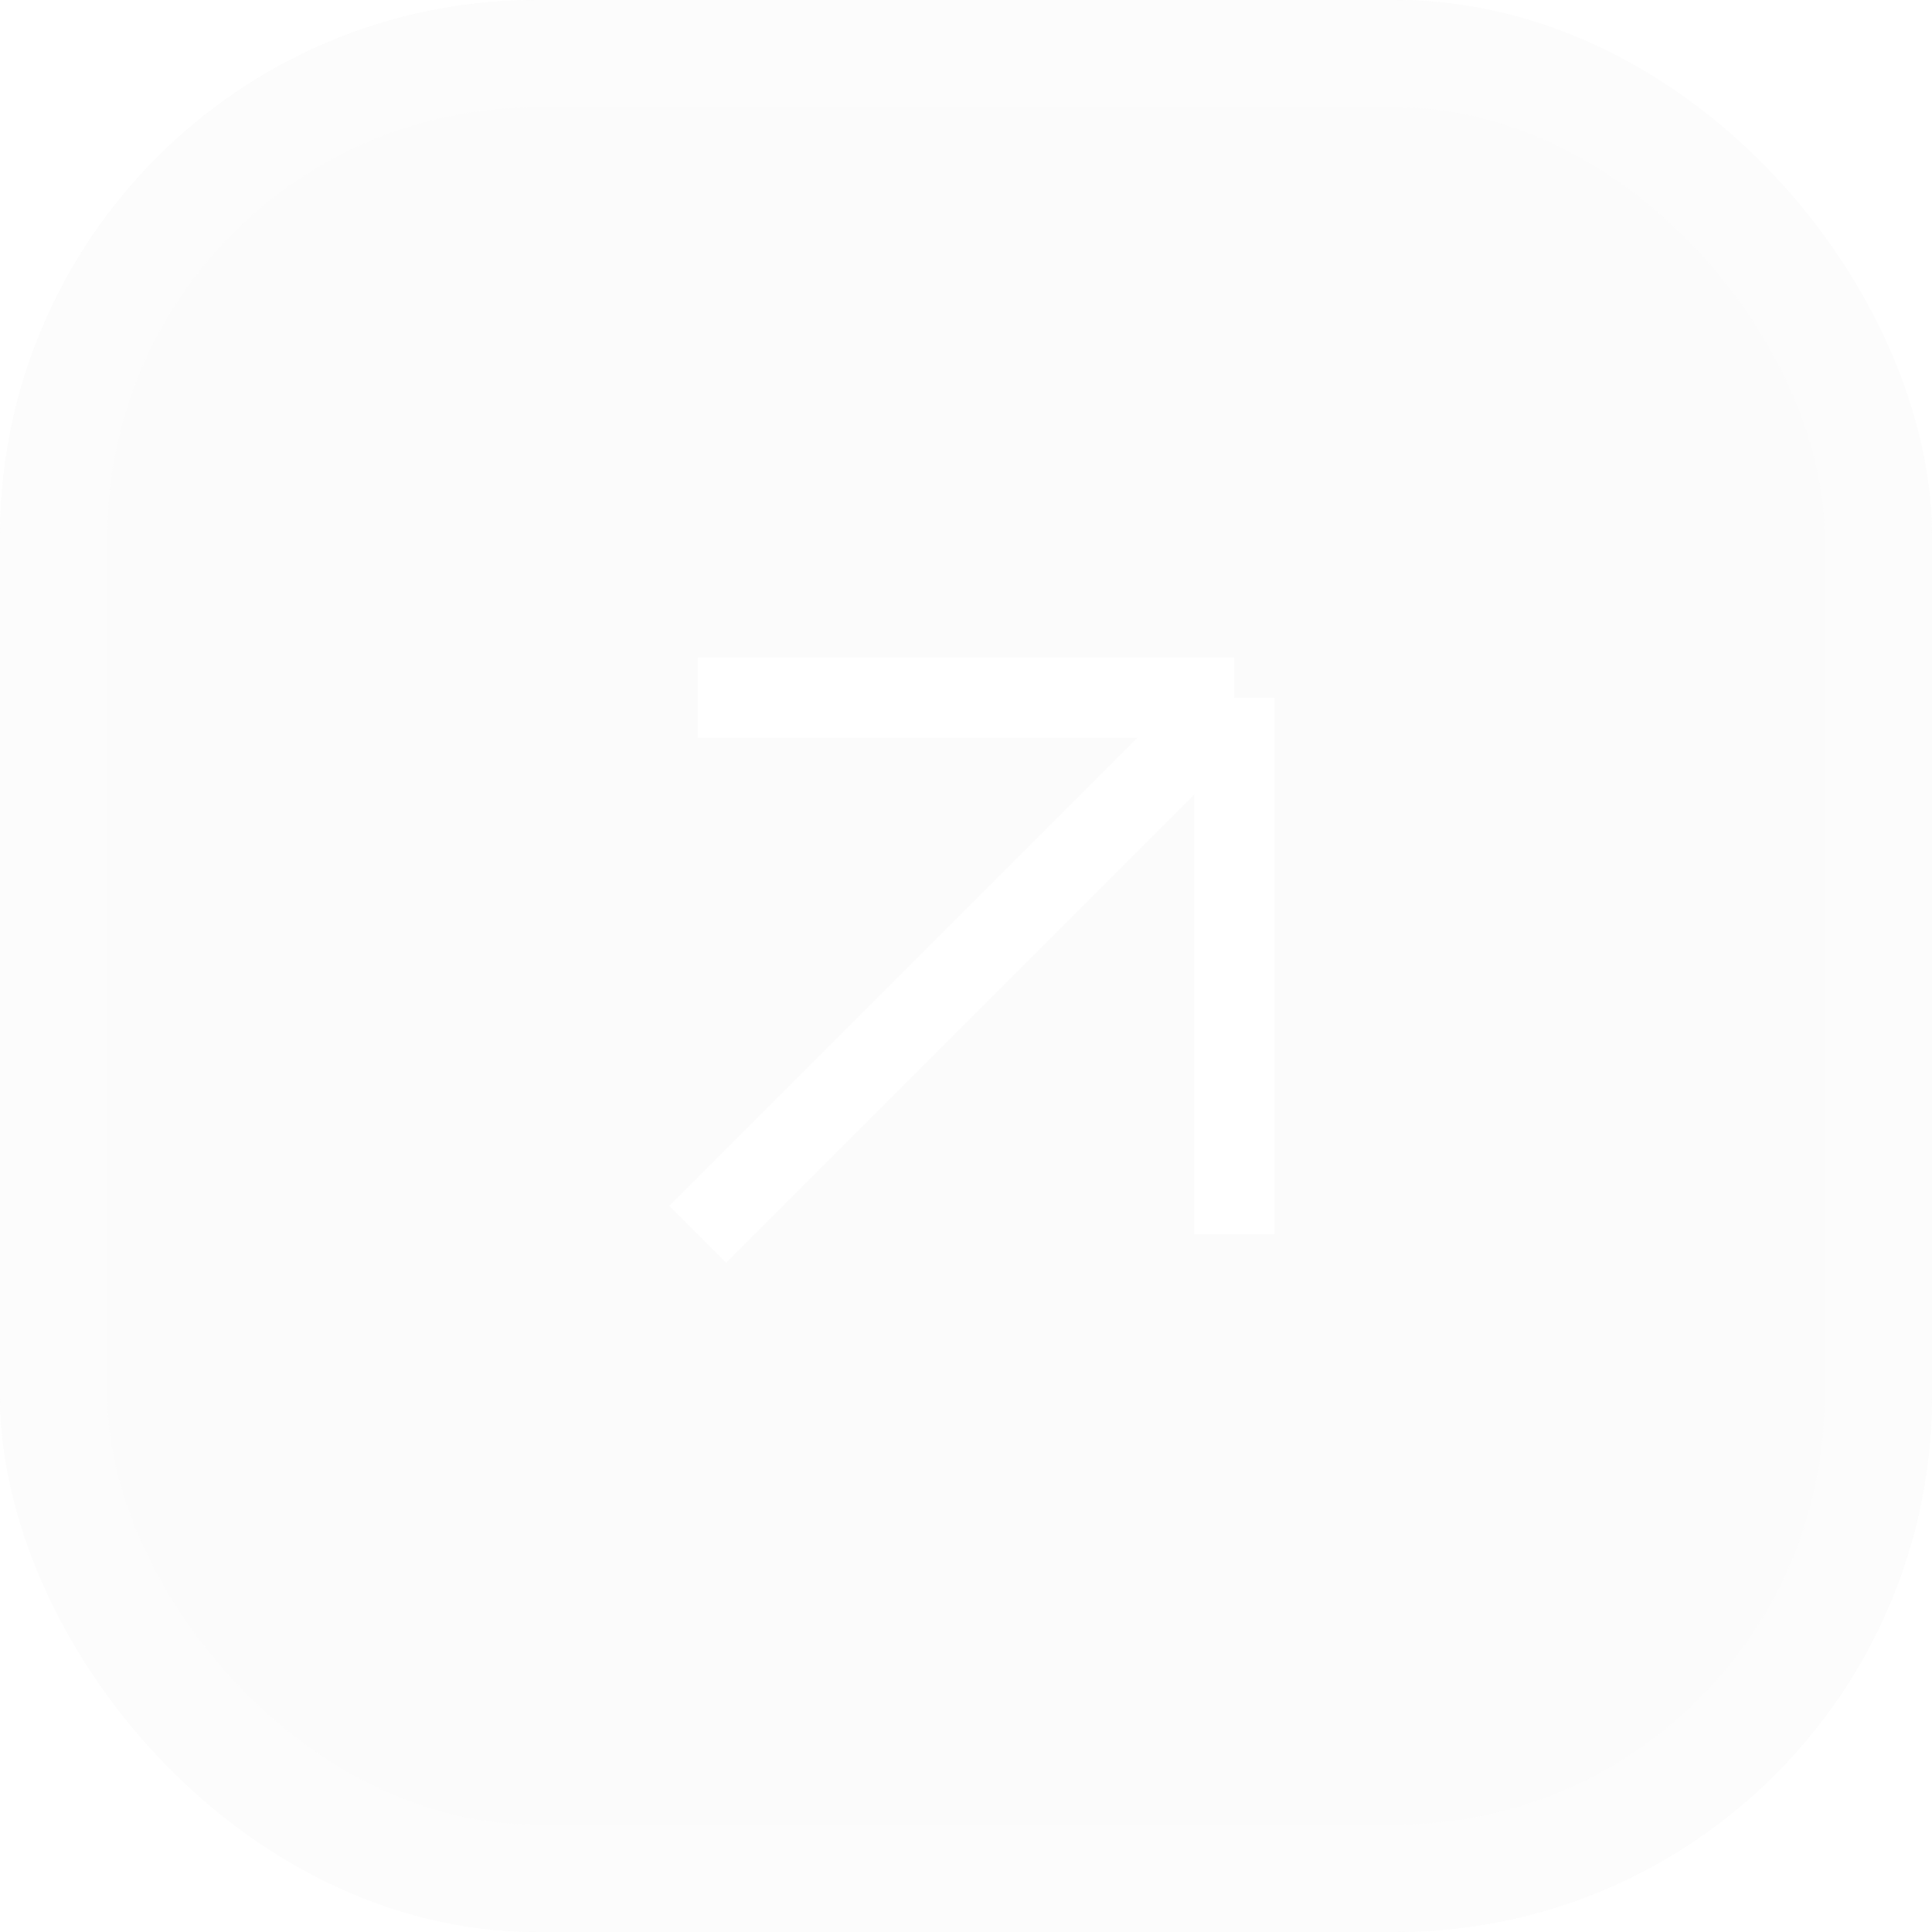 <?xml version="1.0" encoding="UTF-8"?> <svg xmlns="http://www.w3.org/2000/svg" width="36" height="36" viewBox="0 0 36 36" fill="none"><g filter="url(#filter0_b_112_86)"><rect width="36" height="36" rx="10" fill="#D9D9D9" fill-opacity="0.1"></rect><rect x="1" y="1" width="34" height="34" rx="9" stroke="#FCFCFC" stroke-width="2"></rect></g><path opacity="0.9" d="M13 13L23 13M23 13L23 23M23 13L13 23" stroke="white" stroke-width="1.5"></path><defs><filter id="filter0_b_112_86" x="-10" y="-10" width="56" height="56" filterUnits="userSpaceOnUse" color-interpolation-filters="sRGB"><feFlood flood-opacity="0" result="BackgroundImageFix"></feFlood><feGaussianBlur in="BackgroundImageFix" stdDeviation="5"></feGaussianBlur><feComposite in2="SourceAlpha" operator="in" result="effect1_backgroundBlur_112_86"></feComposite><feBlend mode="normal" in="SourceGraphic" in2="effect1_backgroundBlur_112_86" result="shape"></feBlend></filter></defs></svg> 